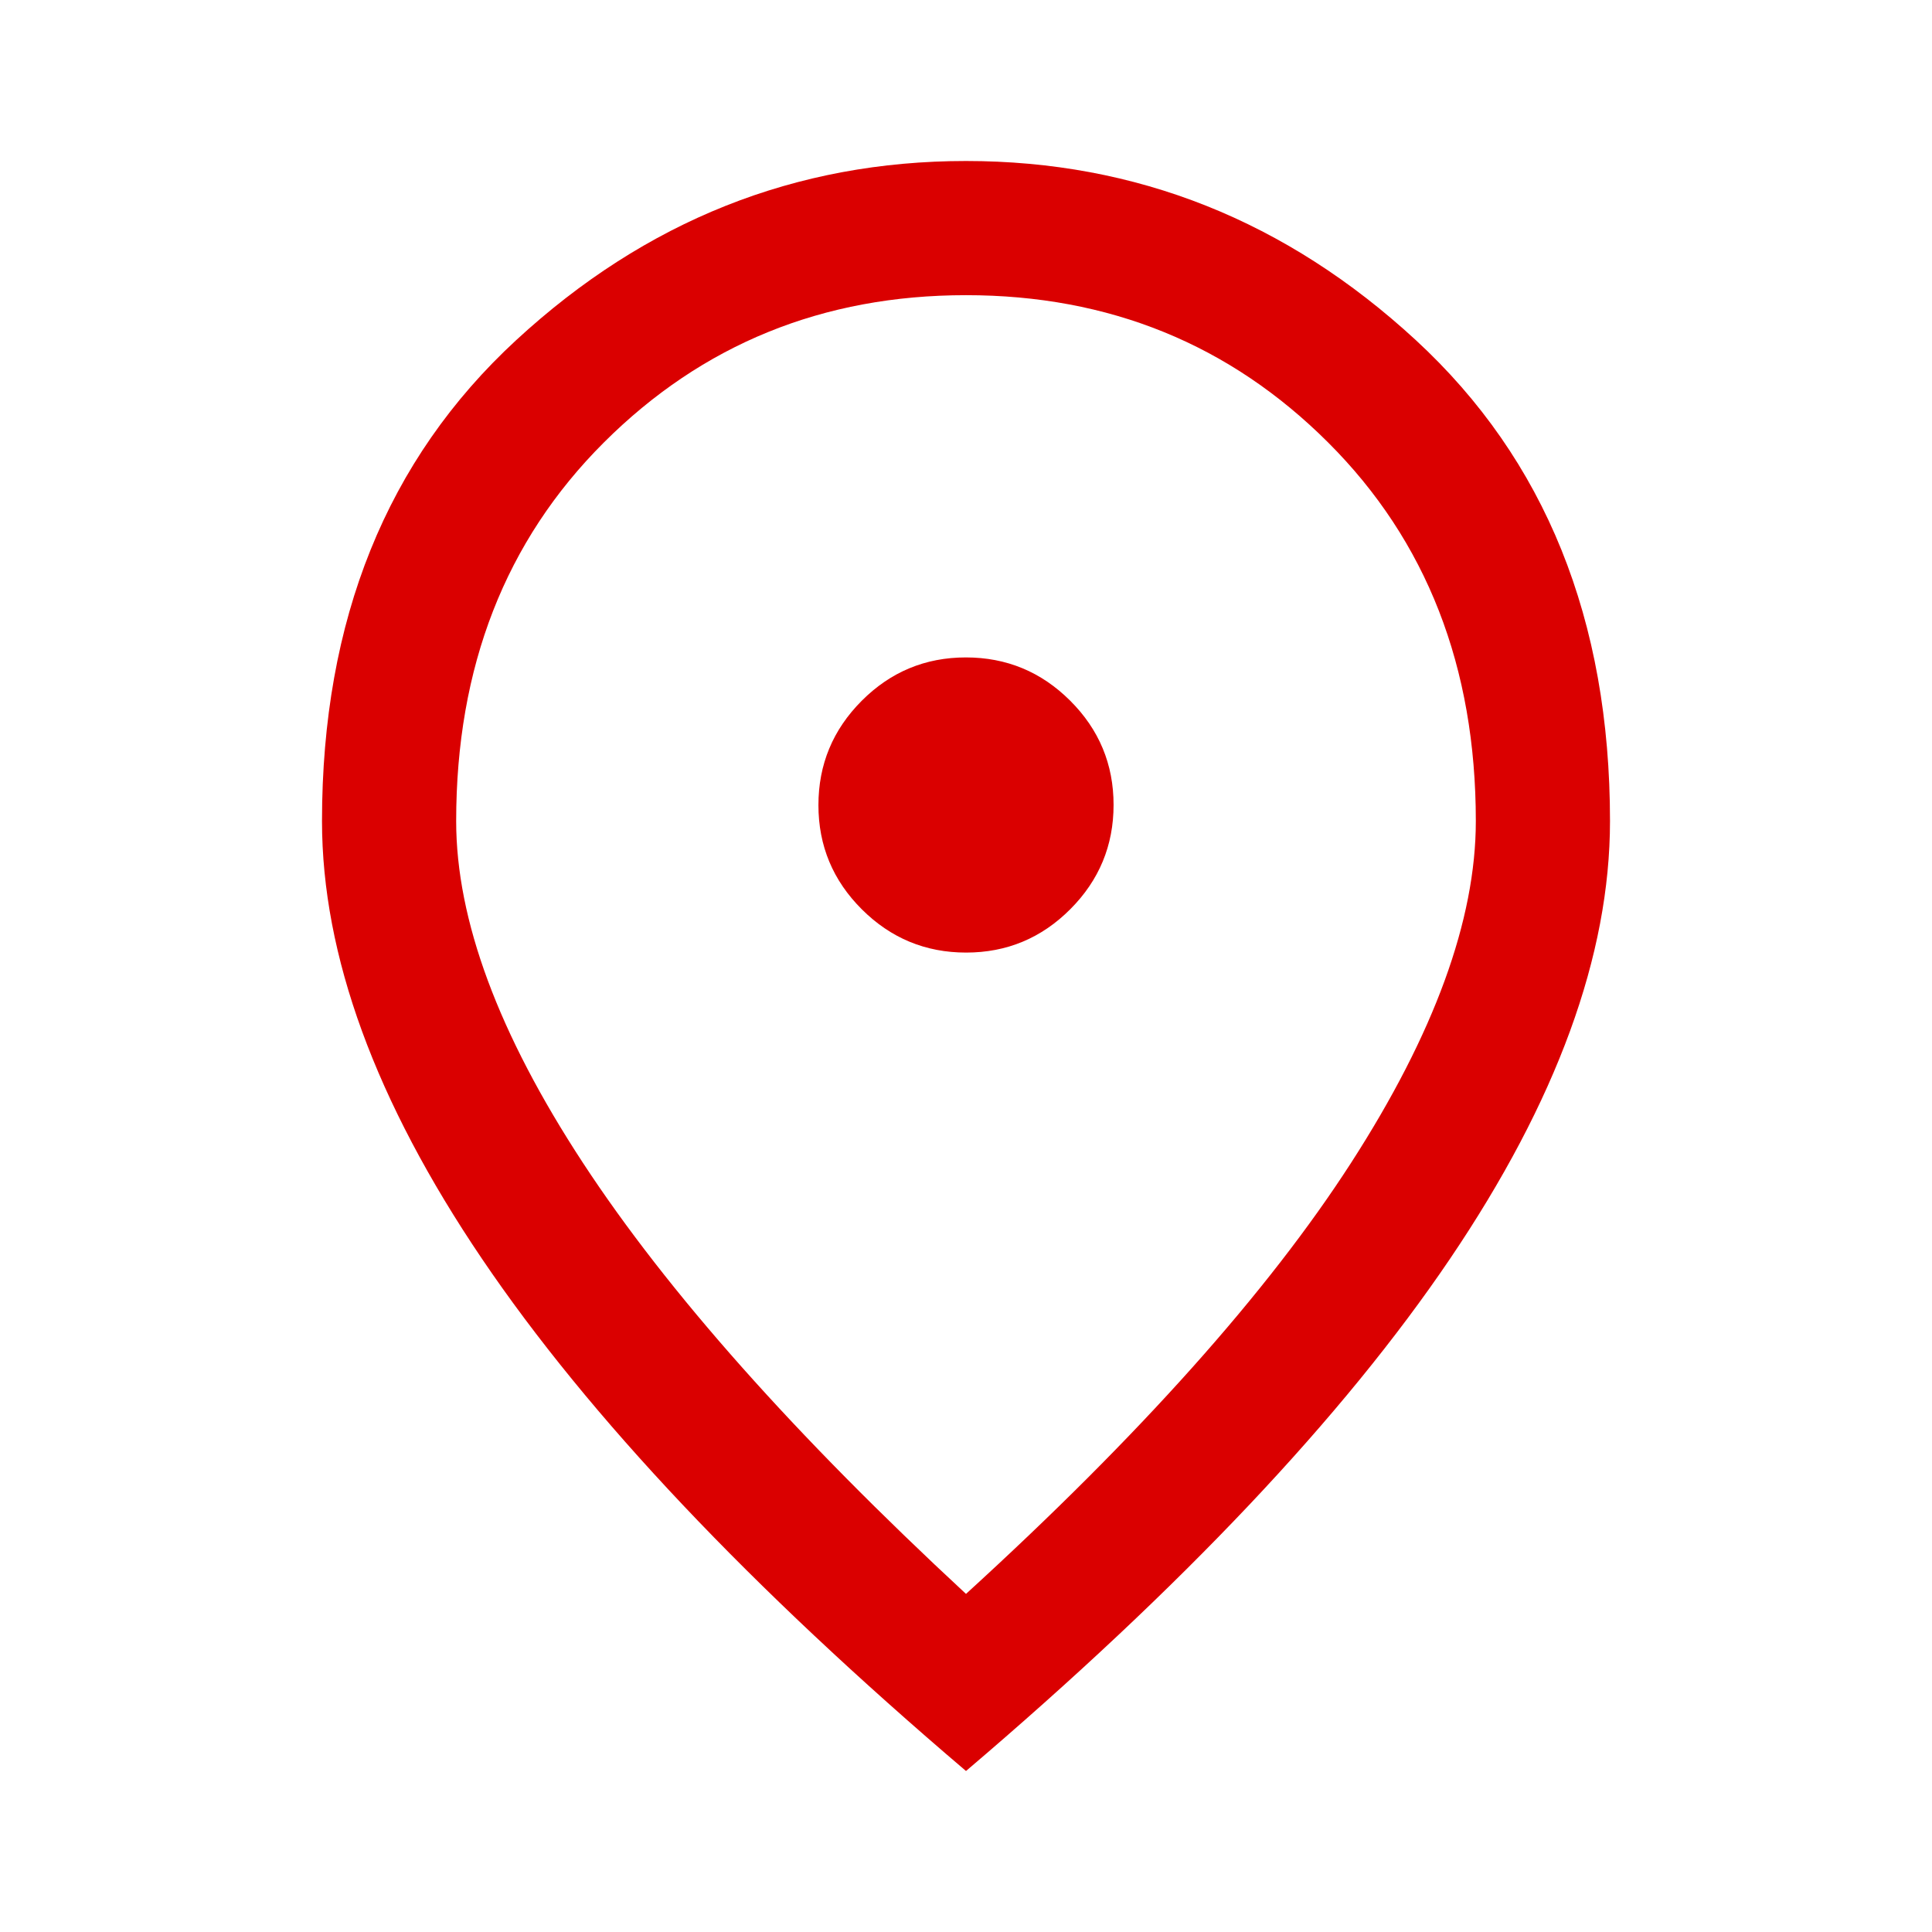 <svg xmlns="http://www.w3.org/2000/svg" height="40px" viewBox="0 -960 960 960" width="40px" fill="#da0000"><path d="M480.06-486.67q30.27 0 51.77-21.56 21.5-21.55 21.5-51.83 0-30.27-21.56-51.77-21.55-21.5-51.83-21.5-30.27 0-51.77 21.56-21.5 21.55-21.5 51.83 0 30.27 21.56 51.77 21.55 21.5 51.83 21.5ZM480-168q129.33-118 191.33-214.17 62-96.16 62-169.83 0-114.86-73.36-188.1-73.36-73.23-179.97-73.23T300.03-740.1q-73.36 73.24-73.36 188.1 0 73.67 63 169.83Q352.67-286 480-168Zm0 88Q319-217 239.5-334.5T160-552q0-150 96.5-239T480-880q127 0 223.5 89T800-552q0 100-79.5 217.5T480-80Zm0-480Z"/></svg>